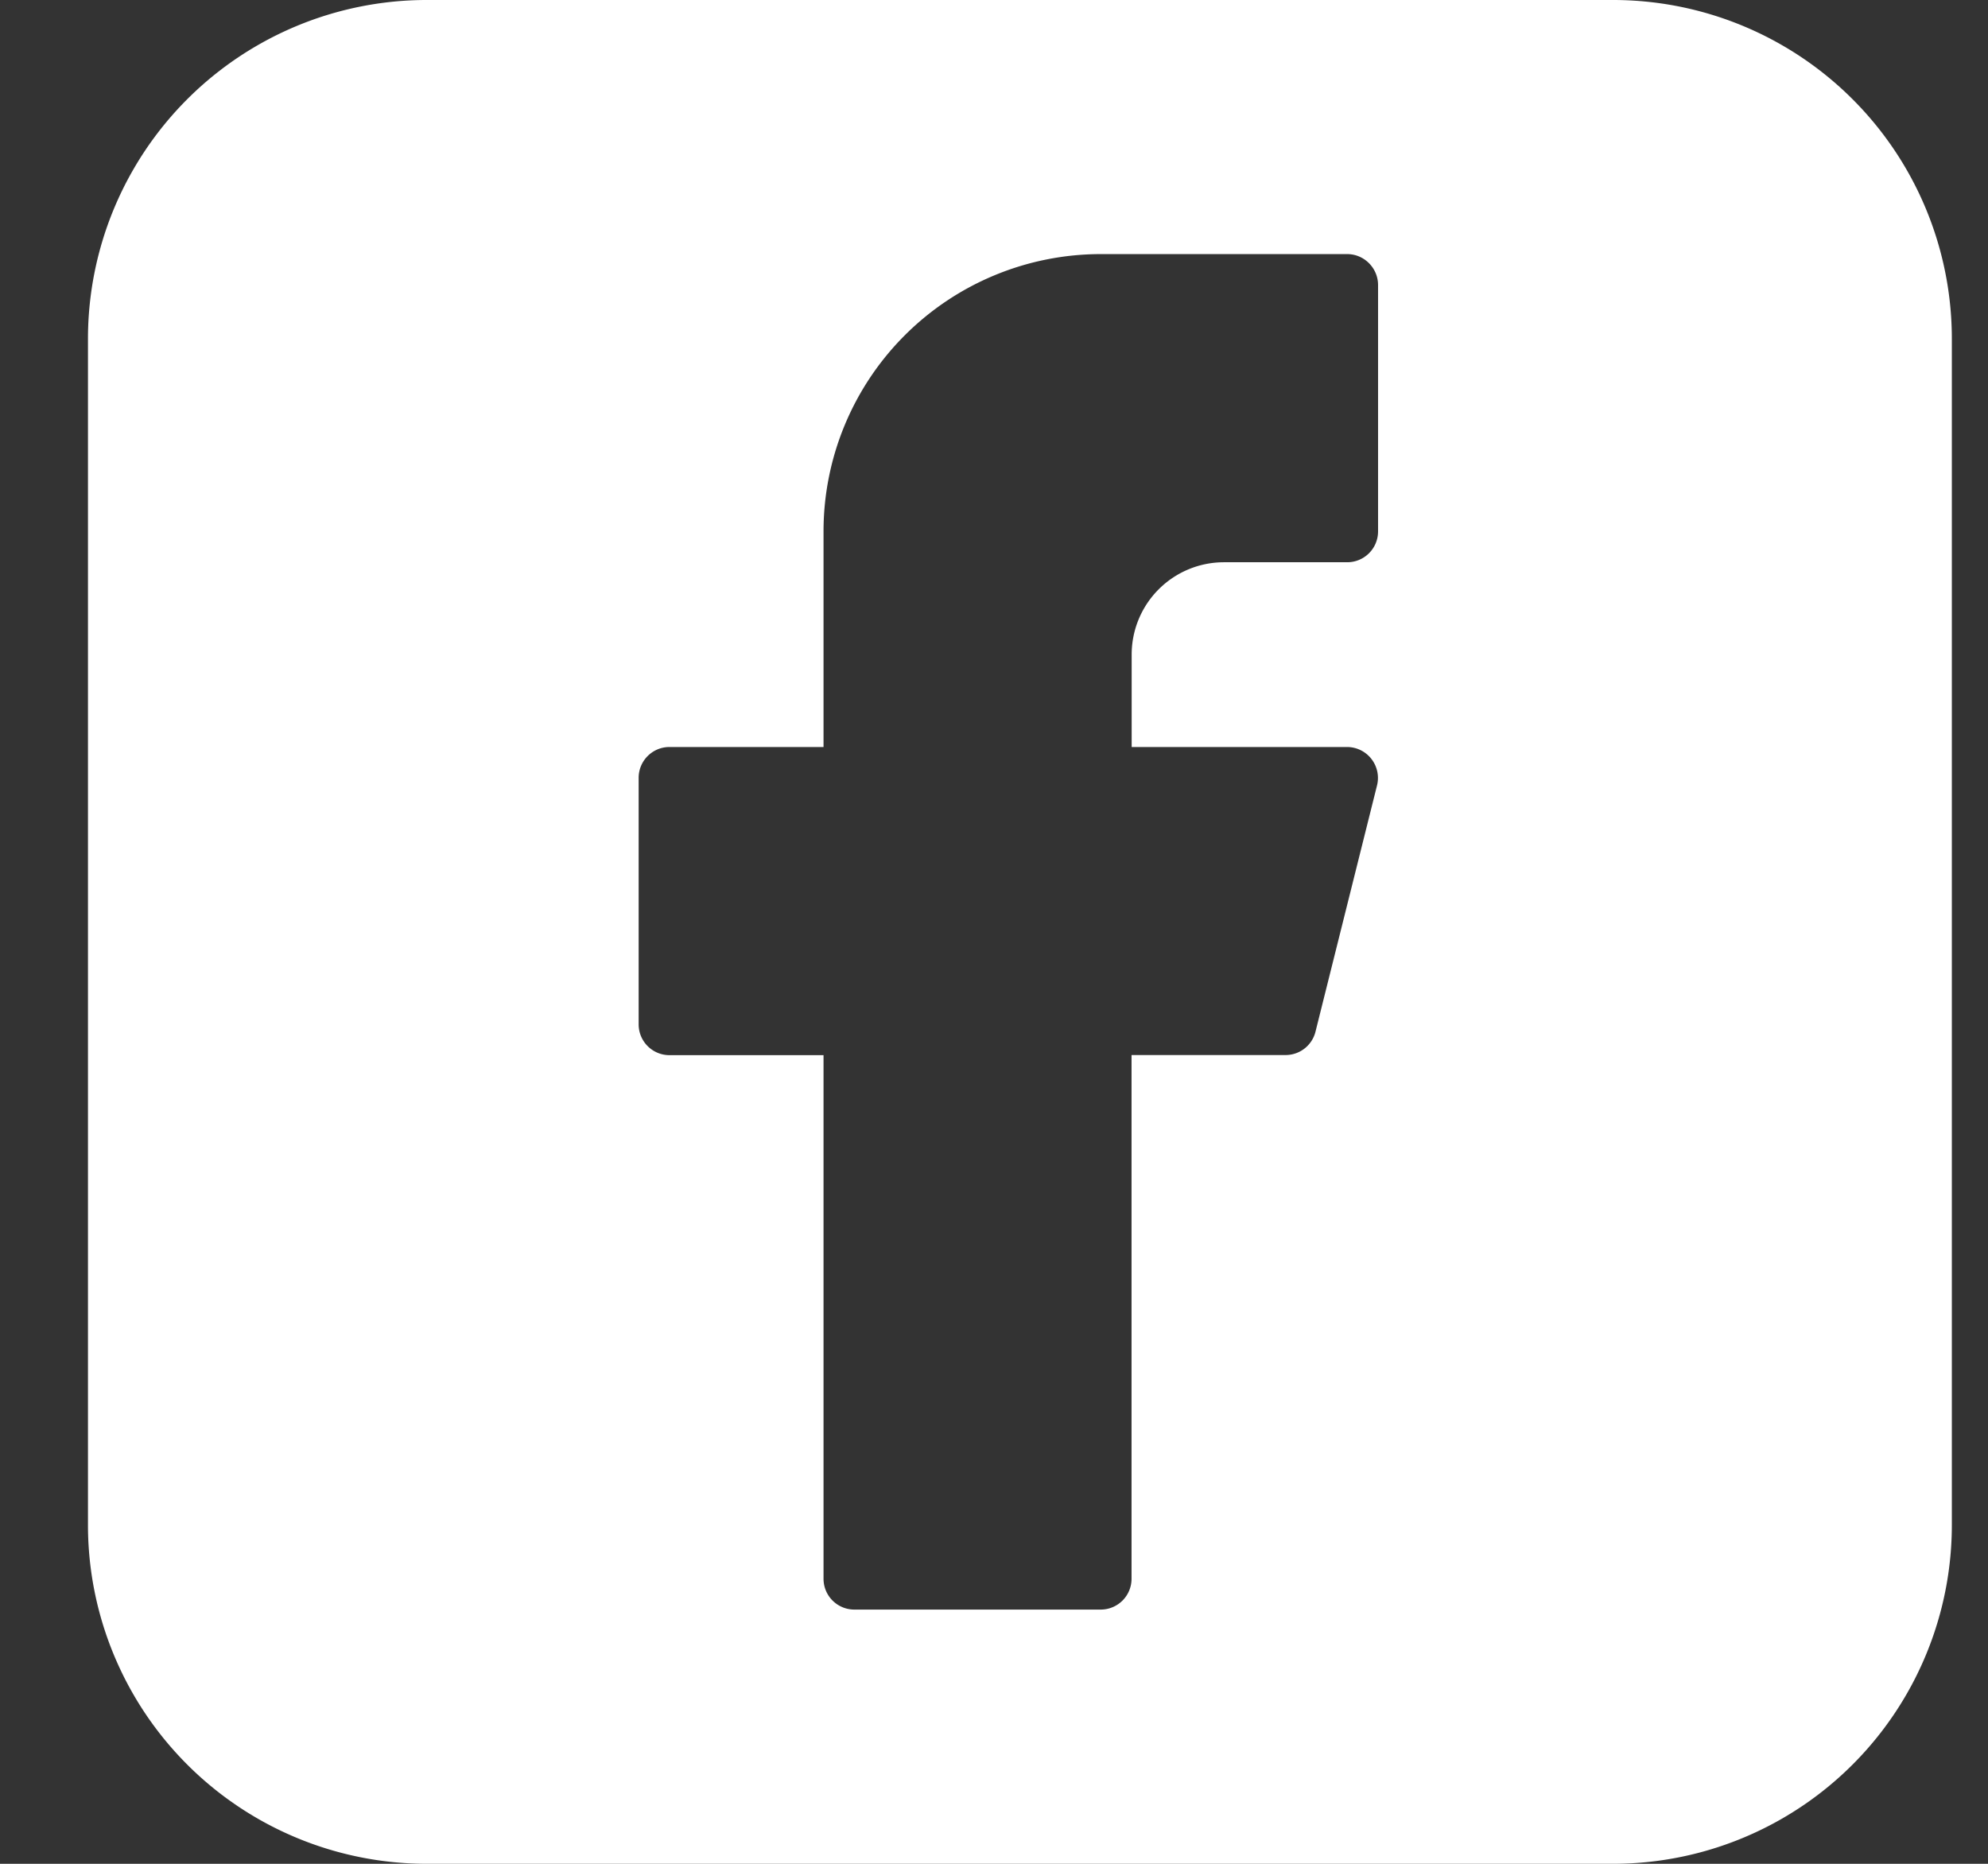 <svg xmlns="http://www.w3.org/2000/svg" fill="none" viewBox="0 0 16 15"><rect x="0" y="0" width="16" height="15" fill="#333333" stroke="none"/><path fill="#fff" fill-rule="evenodd" d="M3.436 0A2.727 2.727 0 0 0 .708 2.727v9.546A2.727 2.727 0 0 0 3.436 15h9.545a2.727 2.727 0 0 0 2.728-2.727V2.727A2.727 2.727 0 0 0 12.98 0H3.436Zm3.192 4.277a2.232 2.232 0 0 1 2.231-2.232h1.984c.136 0 .248.112.248.249v1.983a.248.248 0 0 1-.248.248h-.992a.743.743 0 0 0-.743.743v.744h1.735a.249.249 0 0 1 .24.308l-.496 1.985a.248.248 0 0 1-.24.186h-1.24v4.215a.248.248 0 0 1-.248.248H6.876a.248.248 0 0 1-.248-.248V8.492h-1.24a.248.248 0 0 1-.248-.248V6.26c0-.137.111-.248.248-.248h1.24V4.277Z" clip-rule="evenodd"/></svg>